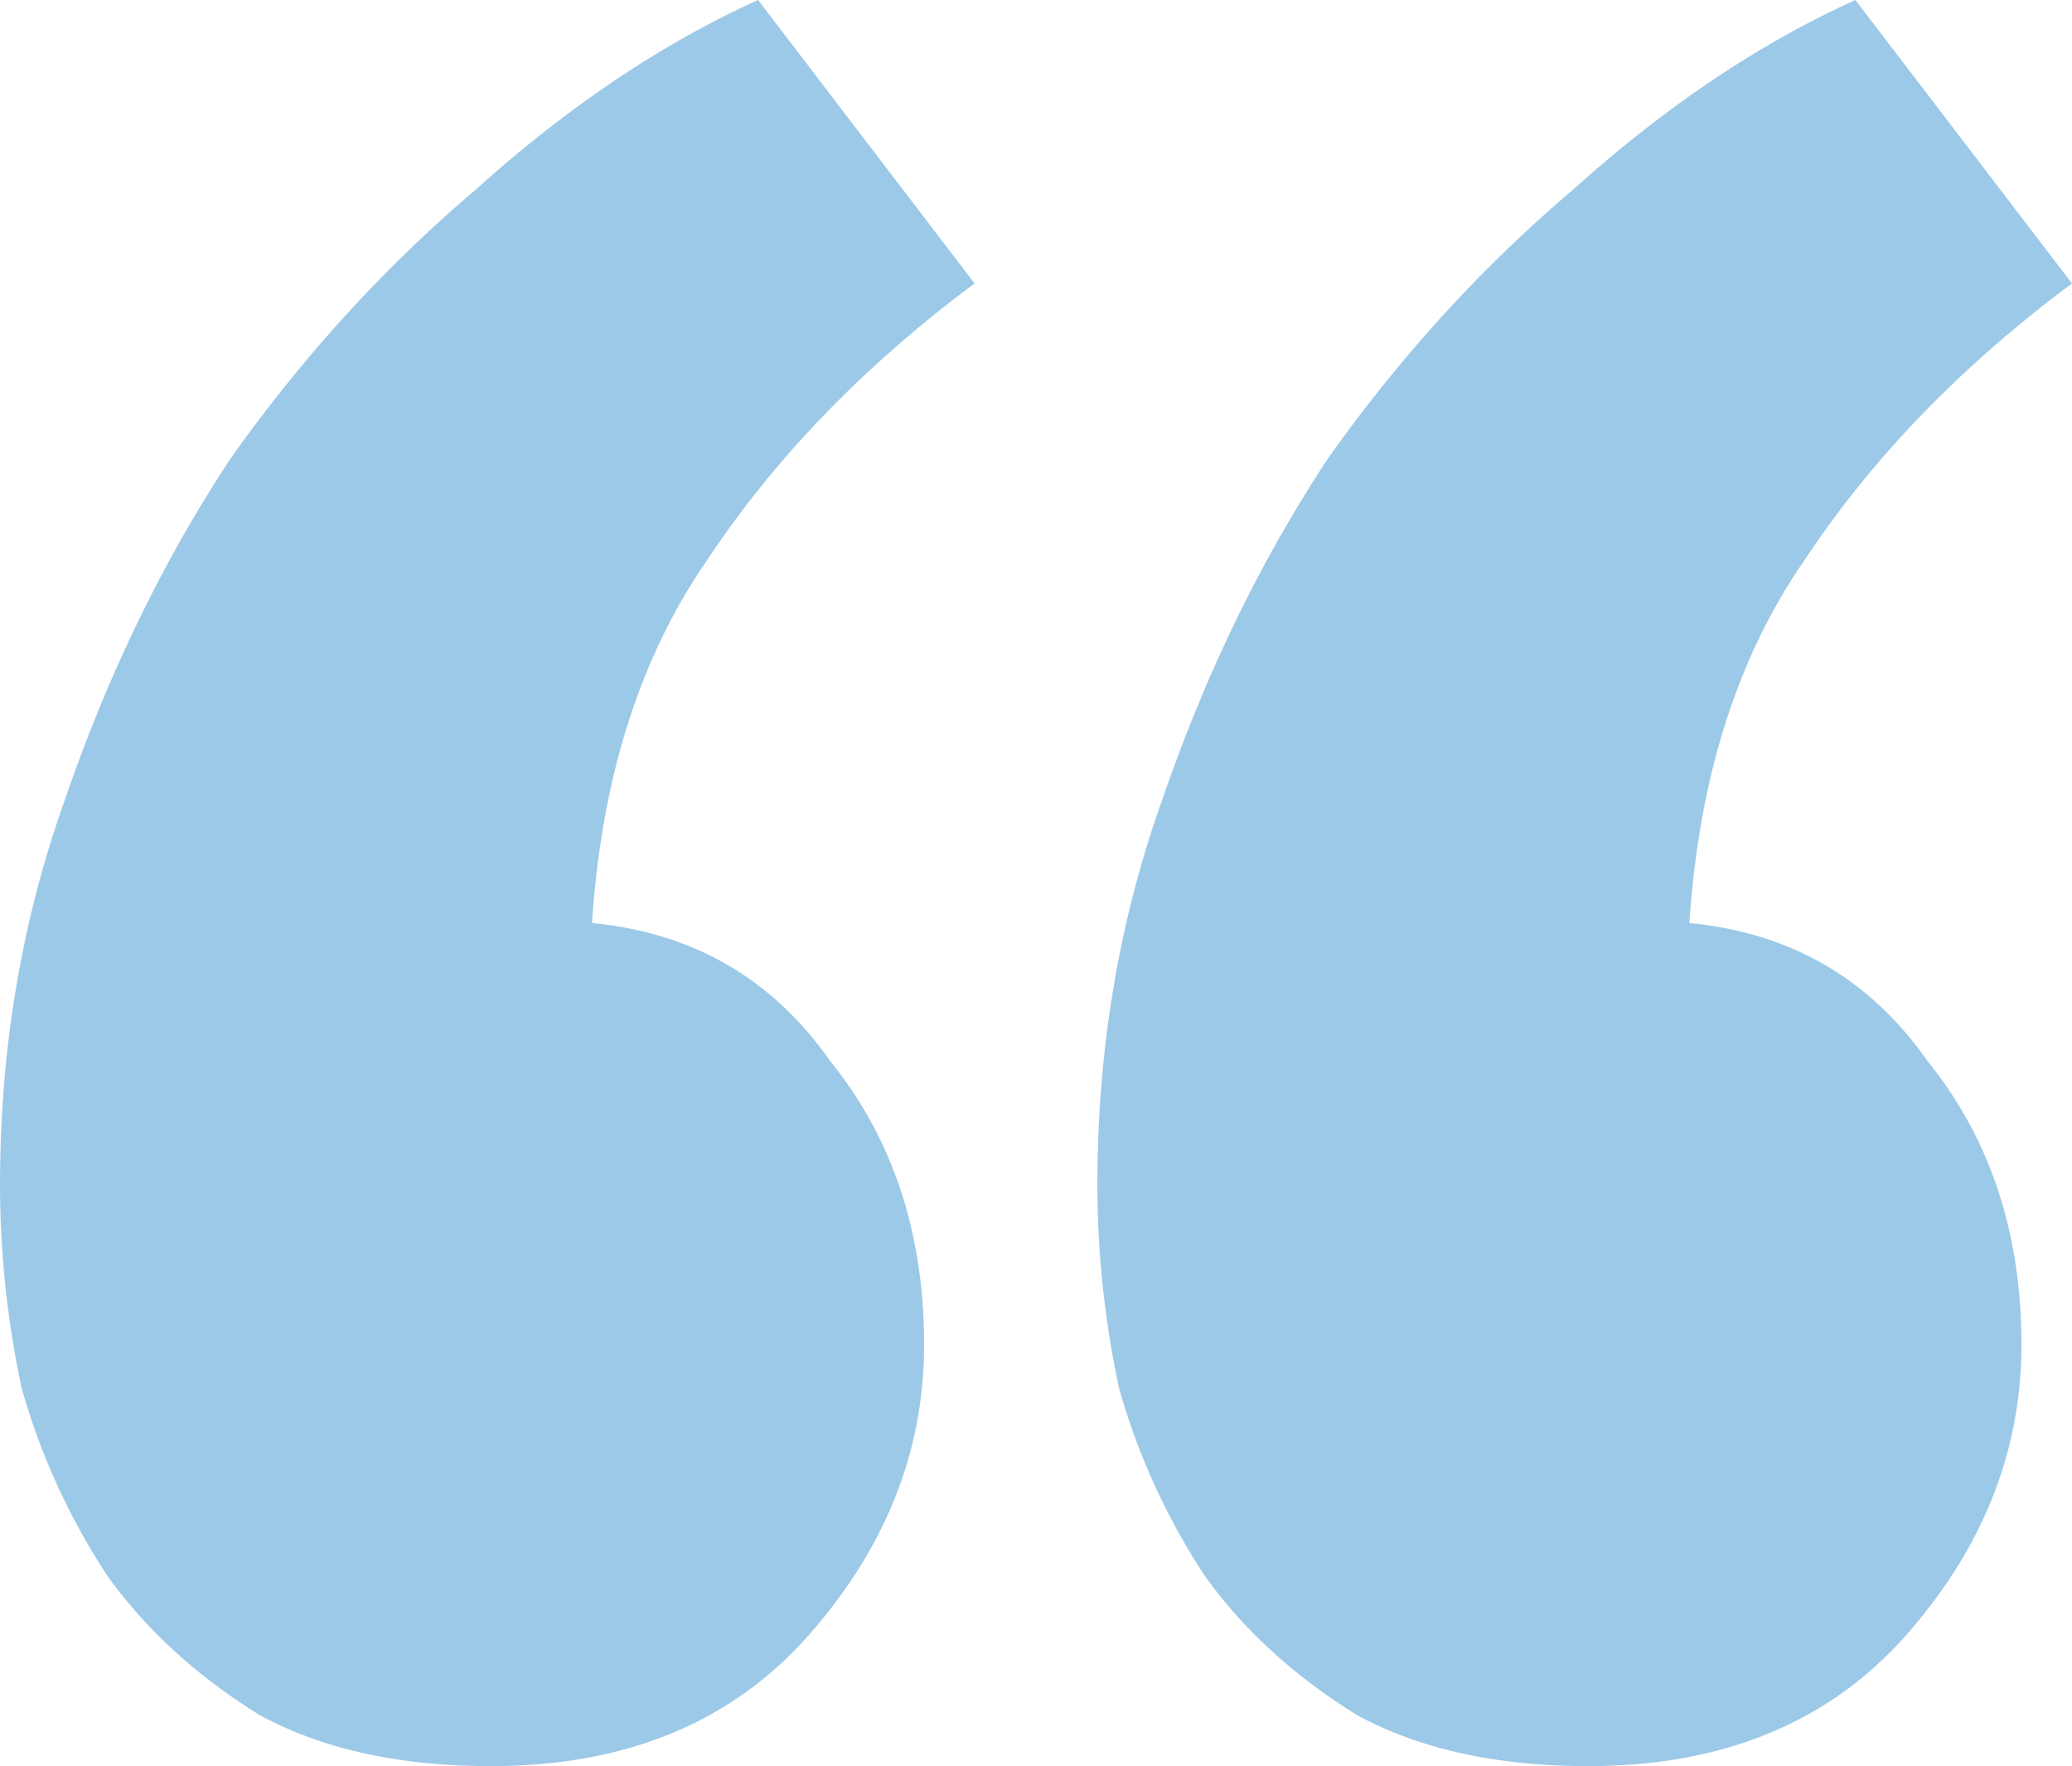 <svg width="61" height="52" viewBox="0 0 61 52" fill="none" xmlns="http://www.w3.org/2000/svg"><path d="M27.206 39.589c0 3.138-1.134 5.991-3.401 8.56C21.538 50.715 18.42 52 14.453 52c-2.692 0-4.96-.5-6.801-1.498-1.842-1.141-3.33-2.497-4.464-4.066a19.81 19.81 0 0 1-2.55-5.564A28.71 28.71 0 0 1 0 34.881c0-3.995.638-7.775 1.913-11.342 1.275-3.71 2.905-7.062 4.888-10.058 2.126-2.995 4.535-5.635 7.227-7.917 2.692-2.425 5.455-4.28 8.29-5.564l6.375 8.346c-3.259 2.425-5.88 5.136-7.864 8.131-1.983 2.854-3.117 6.42-3.4 10.7 2.975.285 5.313 1.64 7.014 4.066 1.842 2.282 2.763 5.064 2.763 8.346zm32.306 0c0 3.138-1.133 5.991-3.4 8.56C53.843 50.715 50.727 52 46.76 52c-2.693 0-4.96-.5-6.802-1.498-1.842-1.141-3.33-2.497-4.463-4.066a19.806 19.806 0 0 1-2.55-5.564 28.709 28.709 0 0 1-.638-5.991c0-3.995.637-7.775 1.912-11.342 1.276-3.71 2.905-7.062 4.889-10.058 2.125-2.995 4.534-5.635 7.227-7.917C49.026 3.139 51.79 1.284 54.623 0L61 8.346c-3.259 2.425-5.88 5.136-7.864 8.131-1.984 2.854-3.117 6.42-3.4 10.7 2.975.285 5.313 1.64 7.013 4.066 1.842 2.282 2.763 5.064 2.763 8.346z" fill="#9DC9E8"/></svg>